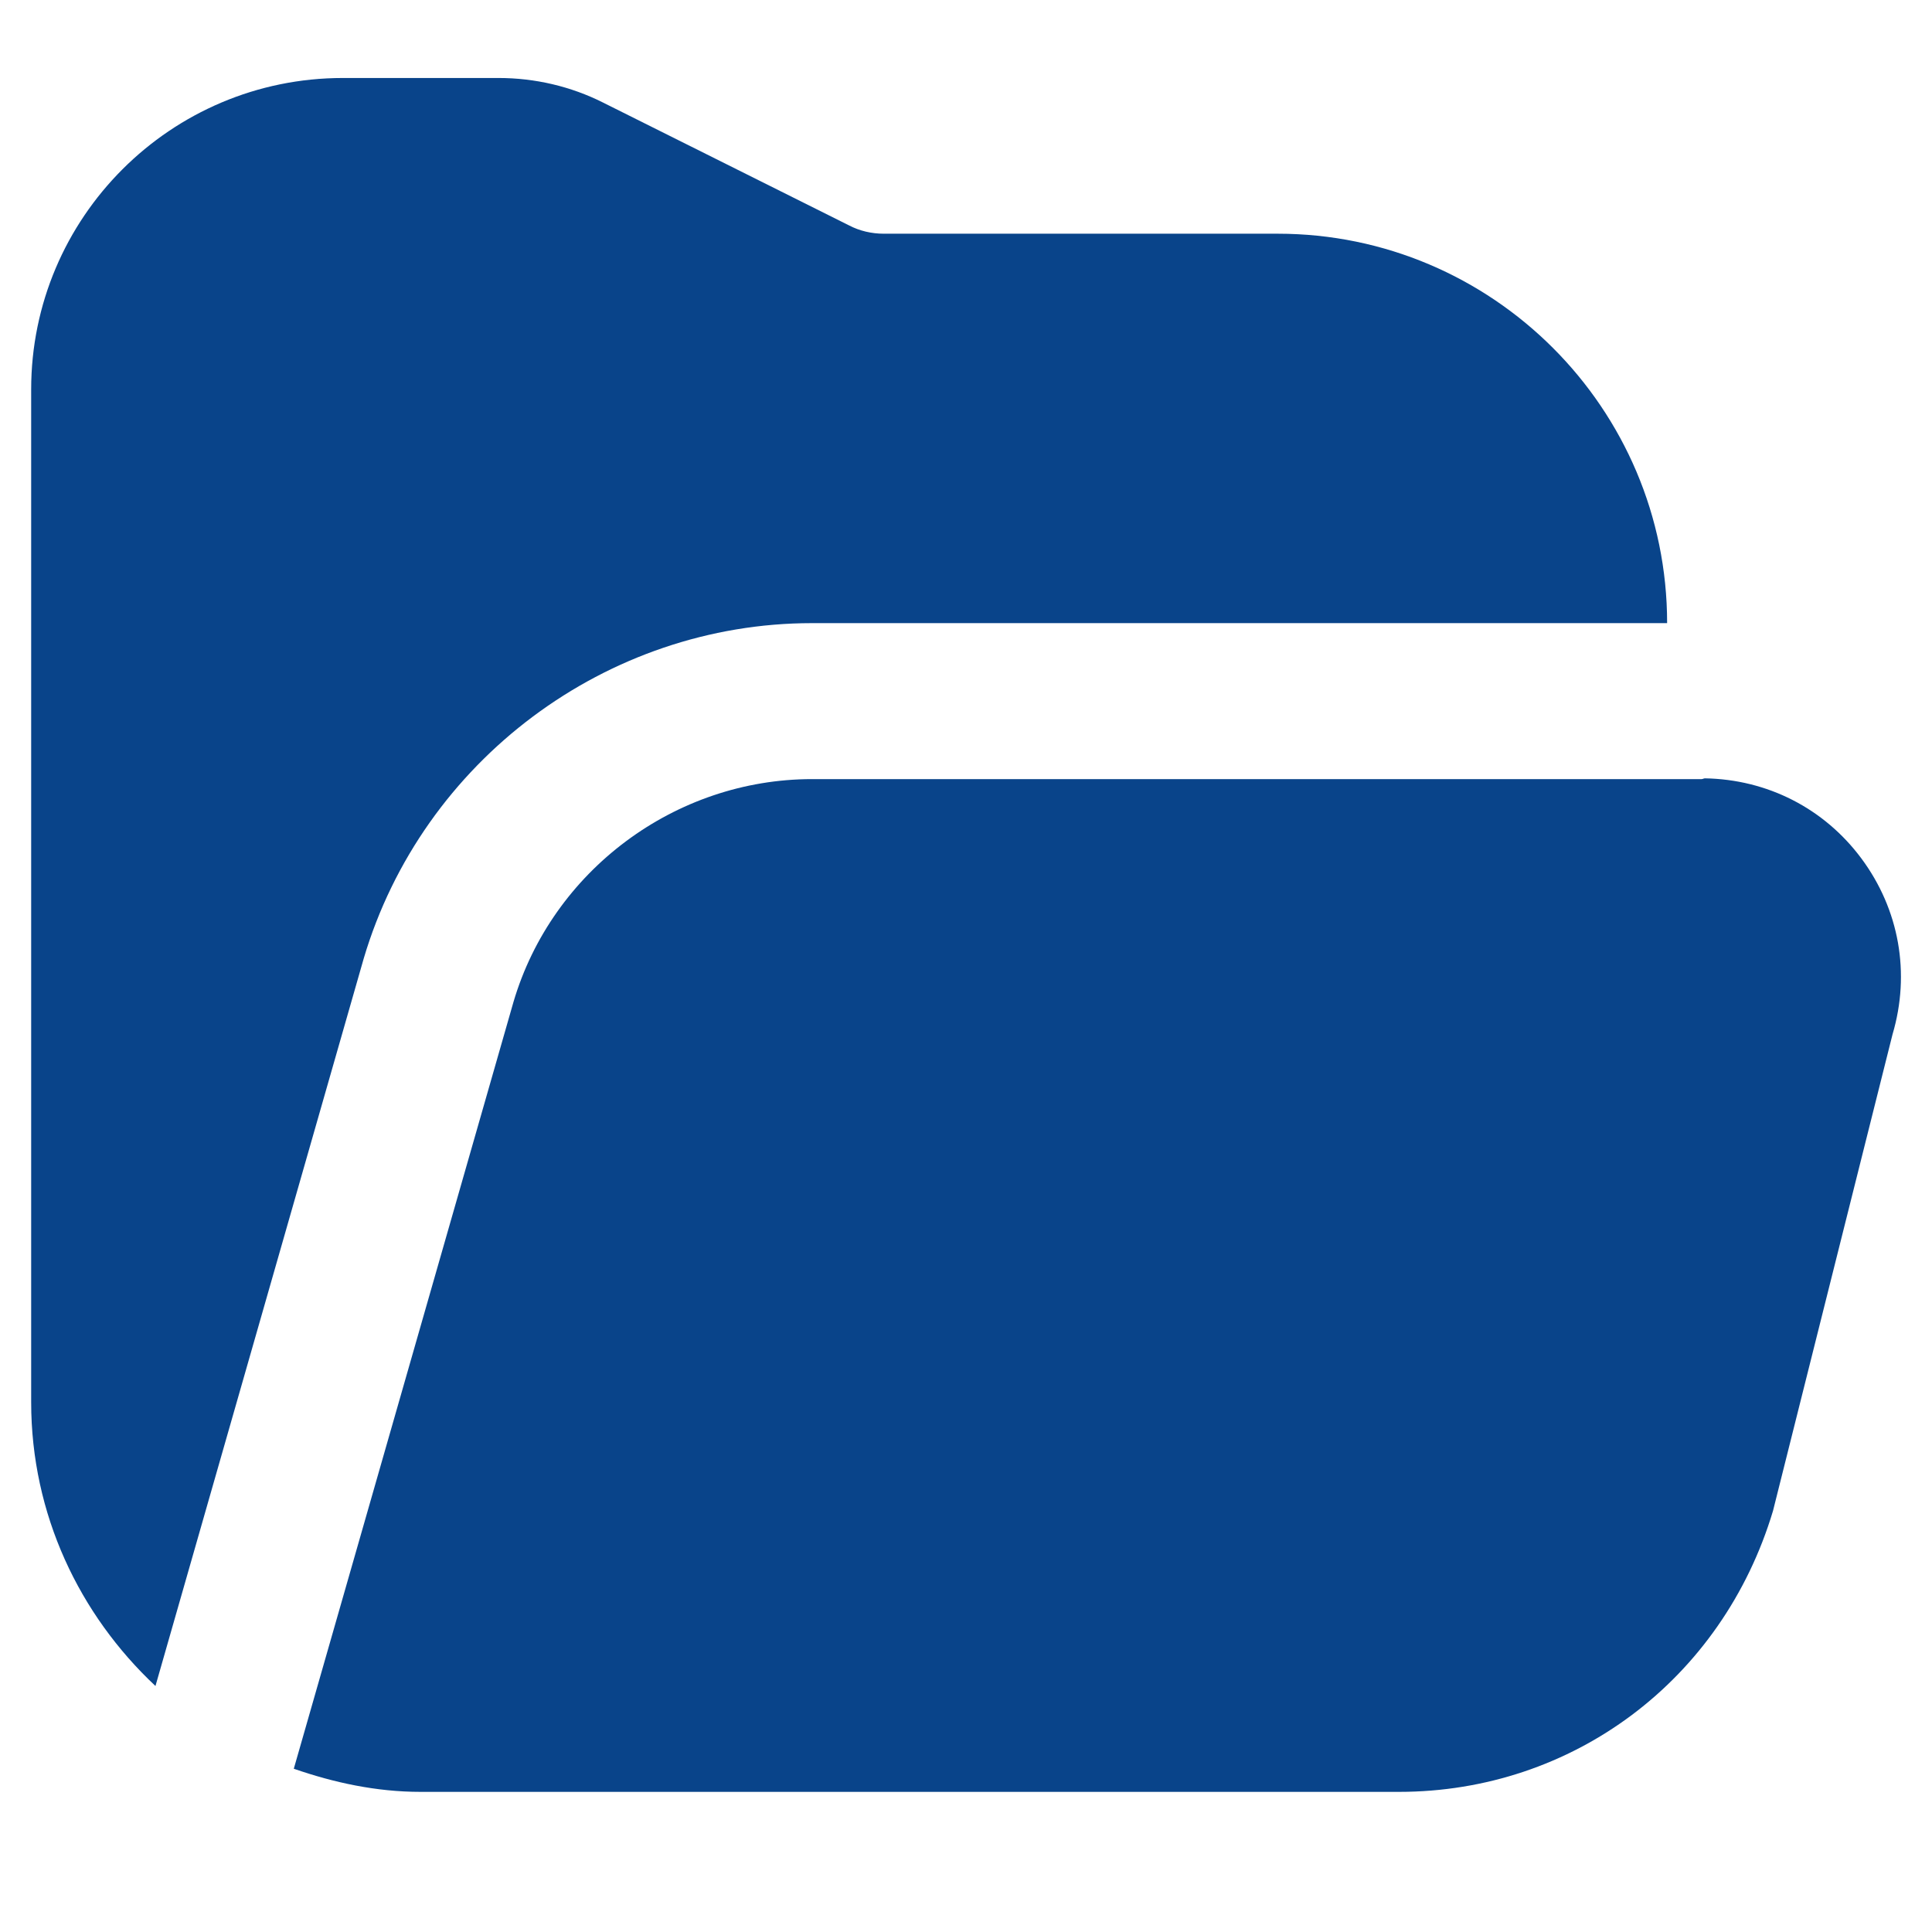 <?xml version="1.0" encoding="UTF-8"?> <svg xmlns="http://www.w3.org/2000/svg" xmlns:xlink="http://www.w3.org/1999/xlink" width="40" zoomAndPan="magnify" viewBox="0 0 30 30" height="40" preserveAspectRatio="xMidYMid meet" version="1.2"><defs><clipPath id="78276e3fc0"><path d="M 0.484 1 L 29.516 1 L 29.516 28 L 0.484 28 Z M 0.484 1 "></path></clipPath></defs><g id="e3a9078e96"><g clip-rule="nonzero" clip-path="url(#78276e3fc0)"><path style=" stroke:none;fill-rule:nonzero;fill:#09448a;fill-opacity:1;" d="M 0.484 21.773 L 0.484 6.047 C 0.484 3.379 2.652 1.211 5.324 1.211 L 7.742 1.211 C 8.305 1.211 8.863 1.34 9.367 1.594 L 13.184 3.5 C 13.348 3.586 13.535 3.629 13.723 3.629 L 19.84 3.629 C 23.172 3.629 25.887 6.34 25.887 9.676 L 12.609 9.676 C 9.418 9.676 6.559 11.812 5.648 14.883 L 2.414 26.18 C 1.234 25.074 0.484 23.516 0.484 21.773 Z M 28.902 13.328 C 28.324 12.551 27.441 12.102 26.473 12.086 C 26.457 12.086 26.441 12.098 26.422 12.098 L 12.609 12.098 C 10.484 12.098 8.574 13.52 7.973 15.559 L 4.562 27.465 C 5.184 27.68 5.84 27.824 6.531 27.824 L 21.723 27.824 C 24.418 27.824 26.742 26.09 27.531 23.461 L 29.387 16.062 C 29.668 15.113 29.492 14.121 28.902 13.328 Z M 28.902 13.328 "></path></g></g></svg> 